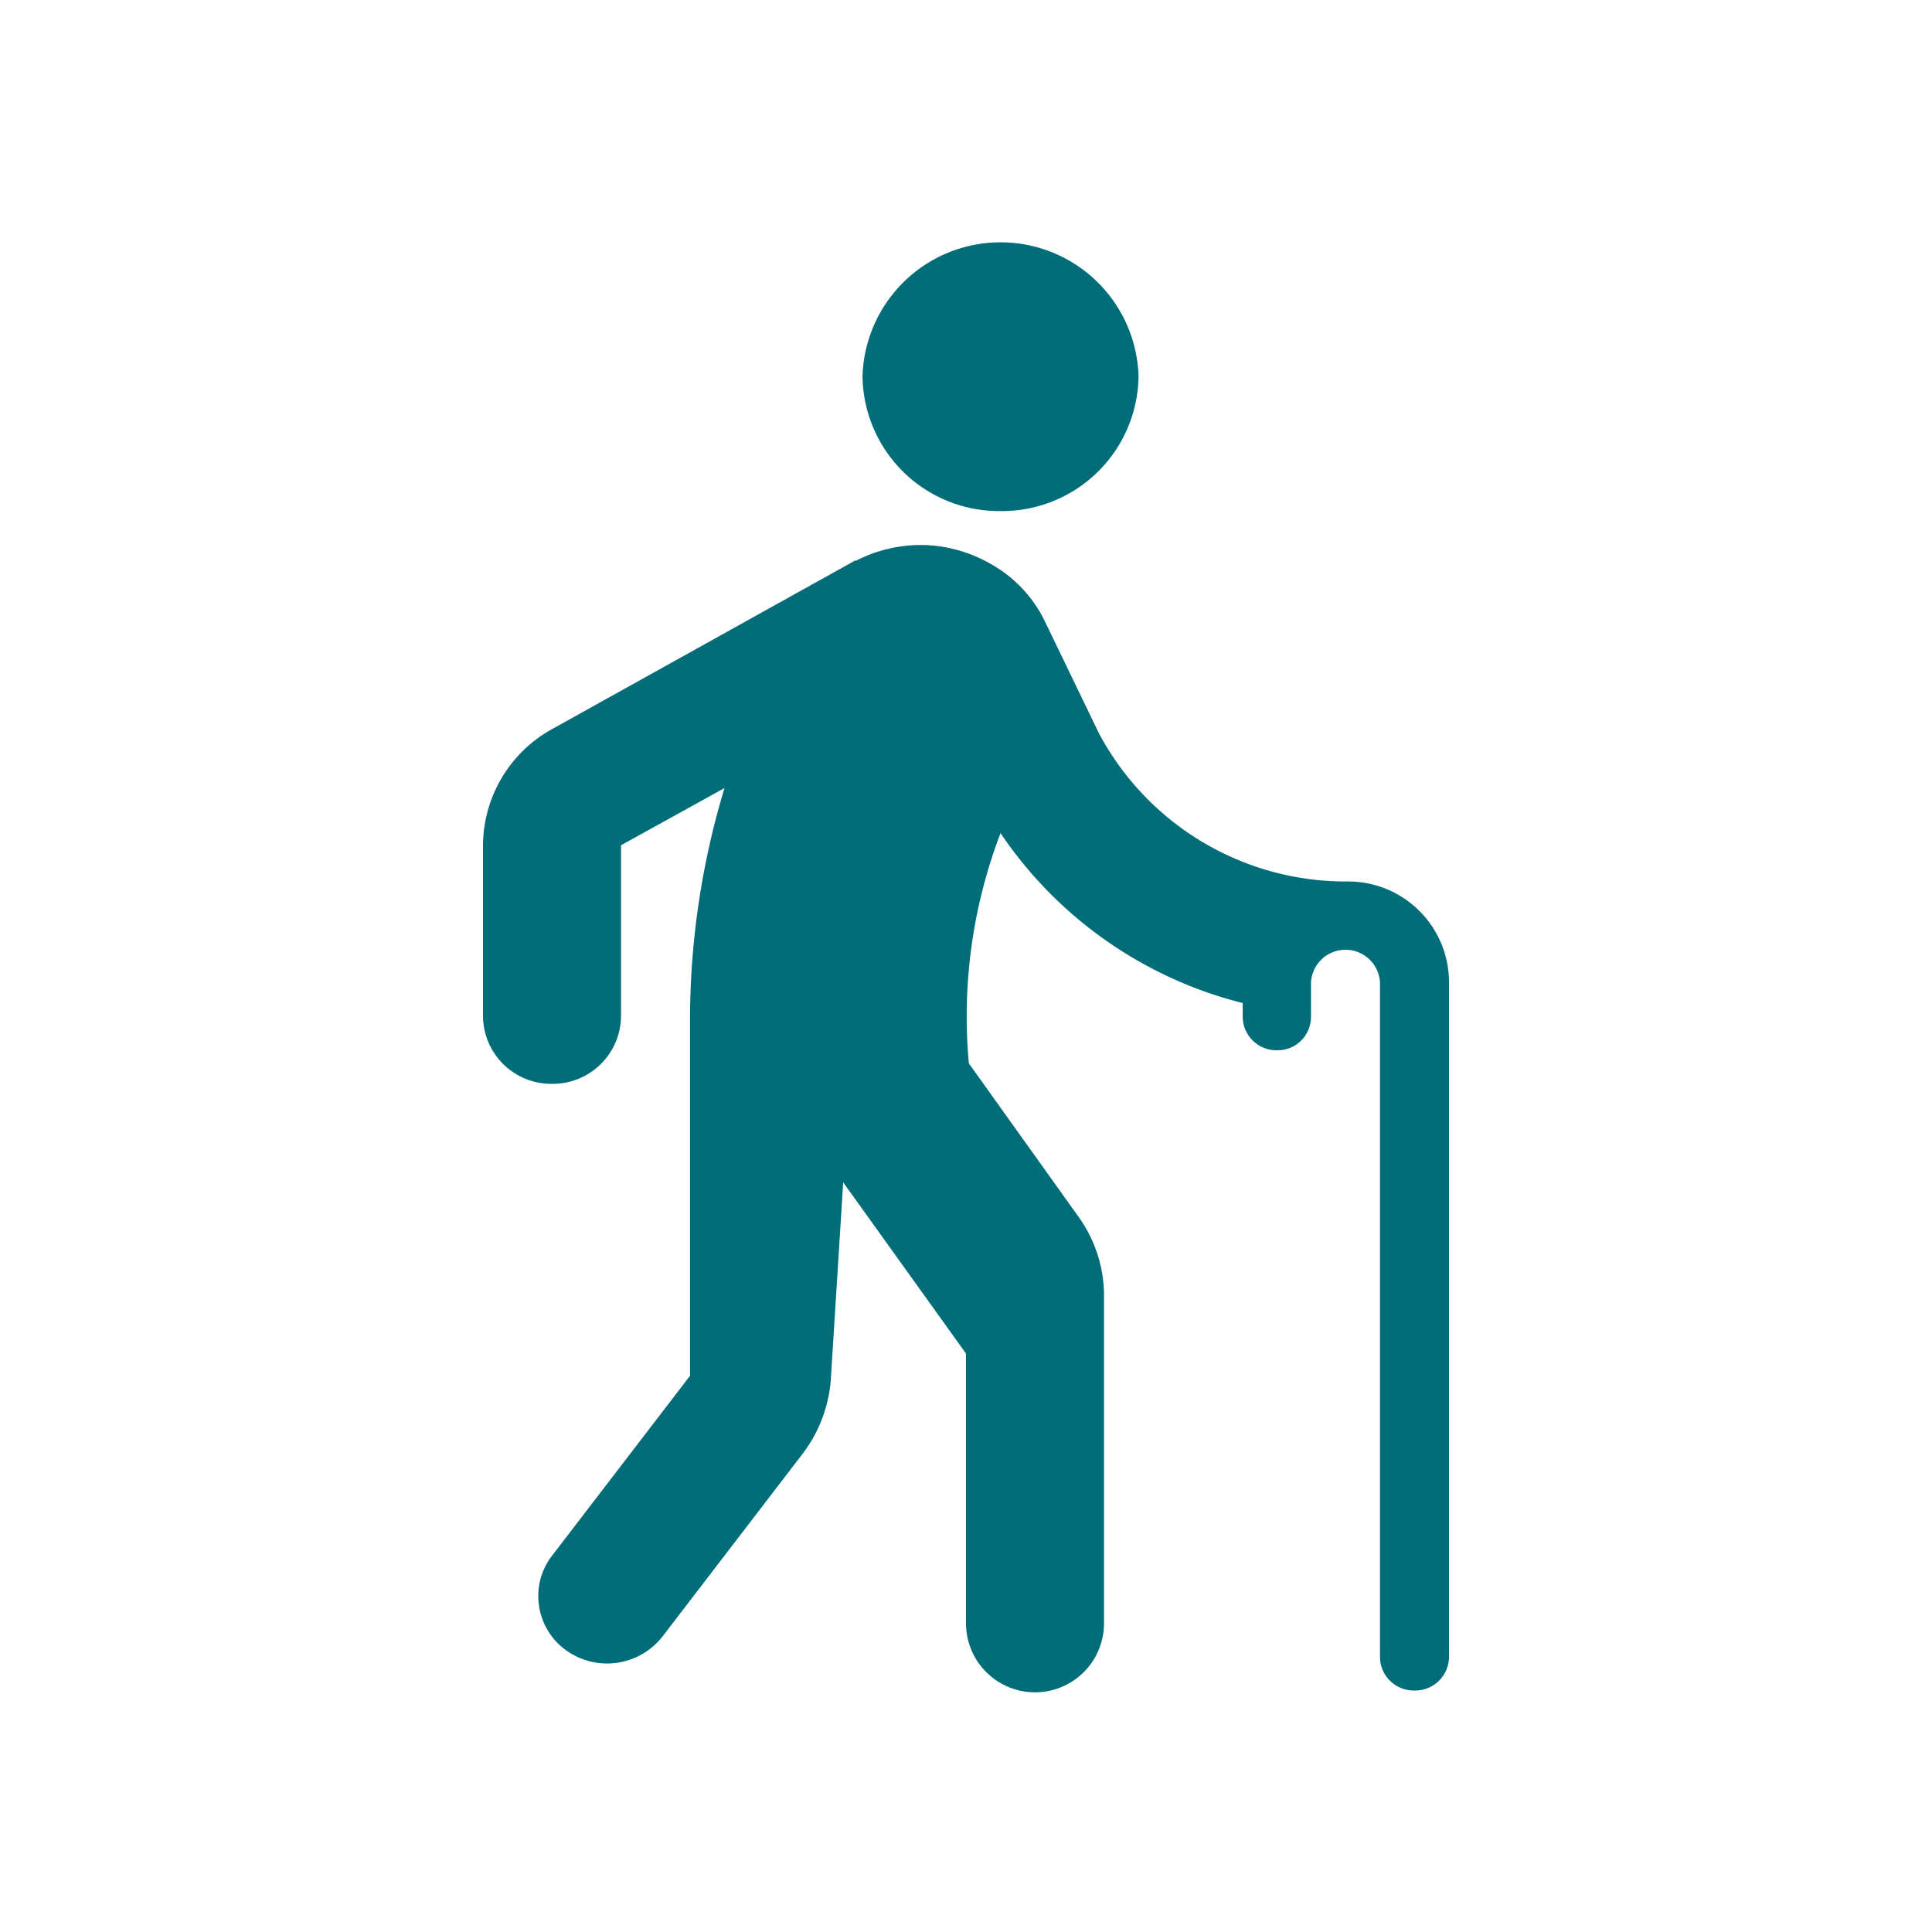 <svg xmlns="http://www.w3.org/2000/svg" width="32" height="32" viewBox="0 0 32 32">
  <rect width="32" height="32" fill="none"/>
  <path d="M15.429,24a.559.559,0,0,1-.572-.558V12.279a.572.572,0,0,0-1.143,0v.559a.553.553,0,0,1-.56.558.559.559,0,0,1-.571-.558v-.224A6.86,6.86,0,0,1,8.572,9.8a8.509,8.509,0,0,0-.526,3.8v.011l1.828,2.557a2.242,2.242,0,0,1,.412,1.283v5.436a1.143,1.143,0,0,1-2.286,0V18.419L5.966,15.584,5.76,18.865A2.319,2.319,0,0,1,5.3,20.071L2.972,23.107a1.165,1.165,0,0,1-1.6.224,1.1,1.1,0,0,1-.445-.739,1.09,1.09,0,0,1,.216-.824l2.286-2.981V12.838A13.28,13.28,0,0,1,4,9.053L2.286,10v2.836a1.131,1.131,0,0,1-1.143,1.116A1.131,1.131,0,0,1,0,12.838V10A2.214,2.214,0,0,1,1.155,8.07L6.171,5.28v.011a2.348,2.348,0,0,1,1.081-.264h.033a2.339,2.339,0,0,1,1.1.3,2.175,2.175,0,0,1,.914.949l.9,1.864A4.629,4.629,0,0,0,14.292,10.6h.048A1.67,1.67,0,0,1,16,12.279V23.442A.559.559,0,0,1,15.429,24ZM8.572,4.465A2.262,2.262,0,0,1,6.286,2.233a2.287,2.287,0,0,1,4.572,0A2.262,2.262,0,0,1,8.572,4.465Z" transform="translate(8 4)" fill="#006d79"/>
</svg>
